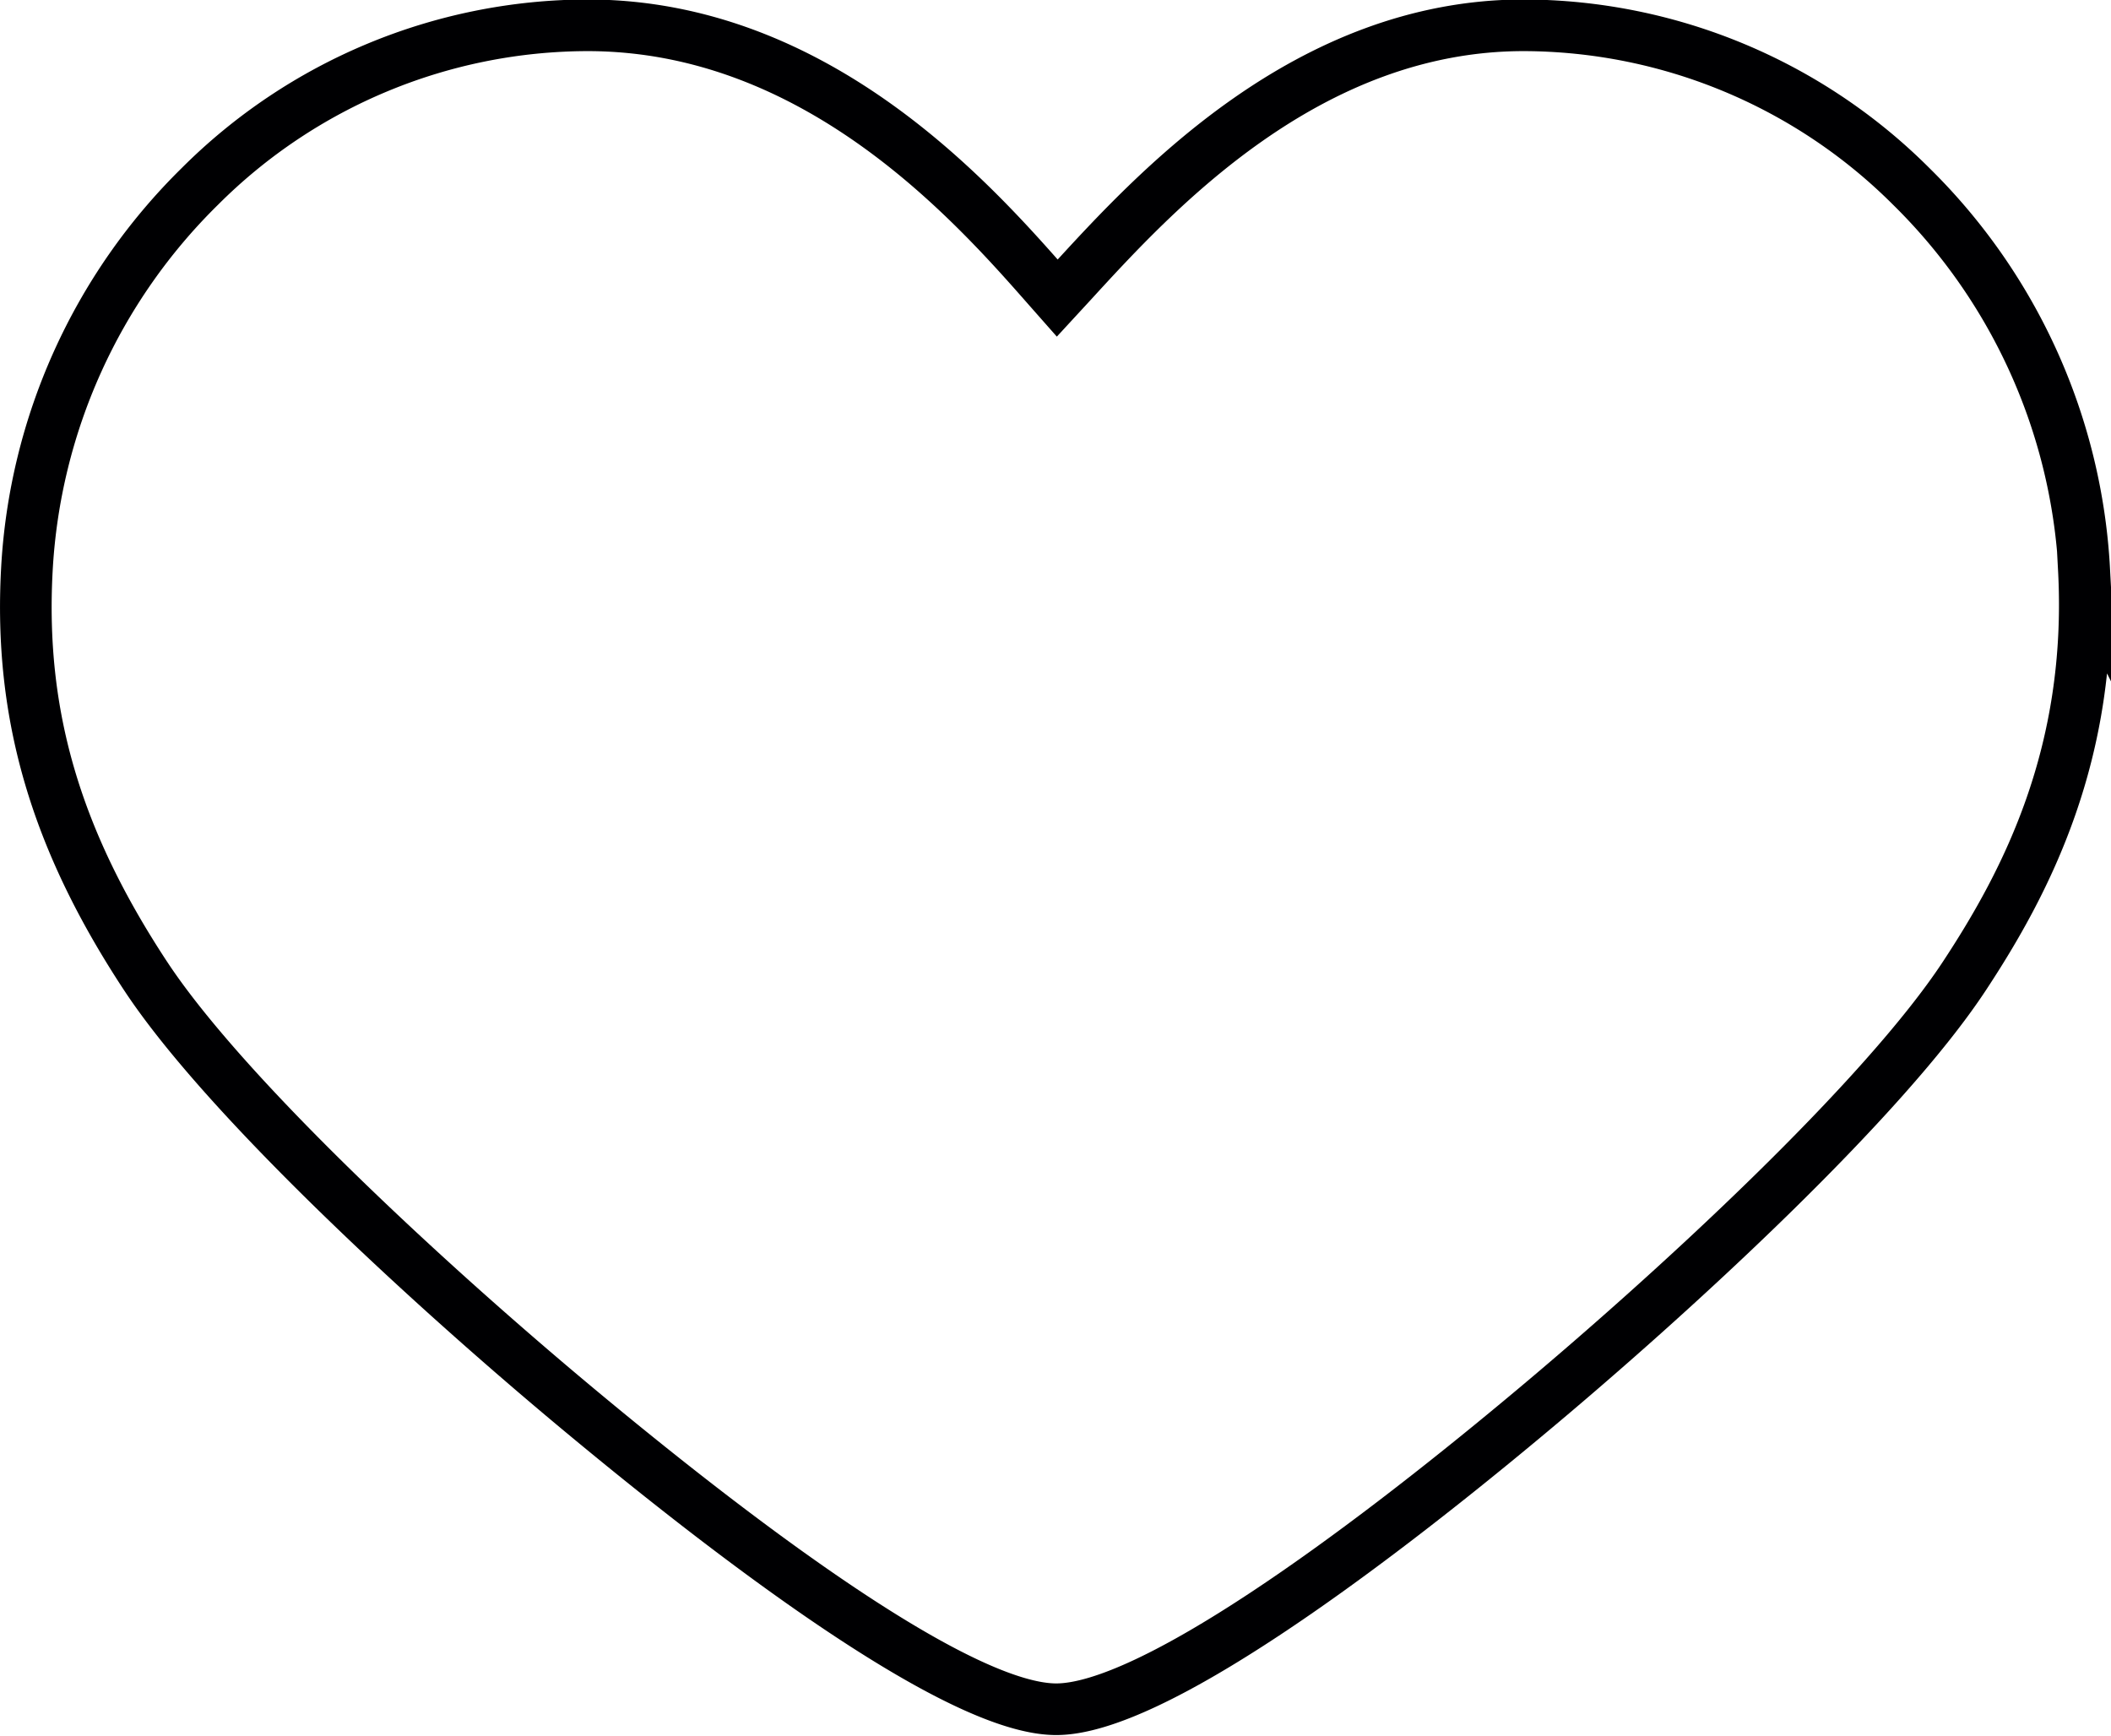 <svg id="Layer_1" data-name="Layer 1" xmlns="http://www.w3.org/2000/svg" xmlns:xlink="http://www.w3.org/1999/xlink" viewBox="0 0 204.44 168.14"><defs><style>.cls-1,.cls-3,.cls-4{fill:none;}.cls-2{clip-path:url(#clip-path);}.cls-3,.cls-4{stroke:#000002;stroke-miterlimit:10;}.cls-4{stroke-width:5px;}</style><clipPath id="clip-path" transform="translate(-317.5 -213.78)"><rect class="cls-1" x="320" y="216.28" width="199.92" height="164"/></clipPath></defs><title>love</title><g class="cls-2"><path class="cls-3" d="M497.8,301.76" transform="translate(-317.5 -213.78)"/></g><path class="cls-4" d="M519.35,269a56.32,56.32,0,0,0-16.76-37.17,53.26,53.26,0,0,0-37.52-15.6c-21,0-35.79,16.18-43.76,24.88l-1.42,1.54-0.75-.85c-7.29-8.3-22.45-25.57-44.76-25.57a53.25,53.25,0,0,0-37.52,15.6A56.3,56.3,0,0,0,320.1,269c-0.75,14,2.8,26.1,11.51,39.32,7.81,11.85,28.14,30.58,43.18,43,15.46,12.79,35.81,28,45,28s29.63-15.21,45-28c14.92-12.39,35.14-31.1,43-43.09,5.86-8.91,12.47-21.44,11.52-39.31h0Z" transform="translate(-317.5 -213.78)"/></svg>